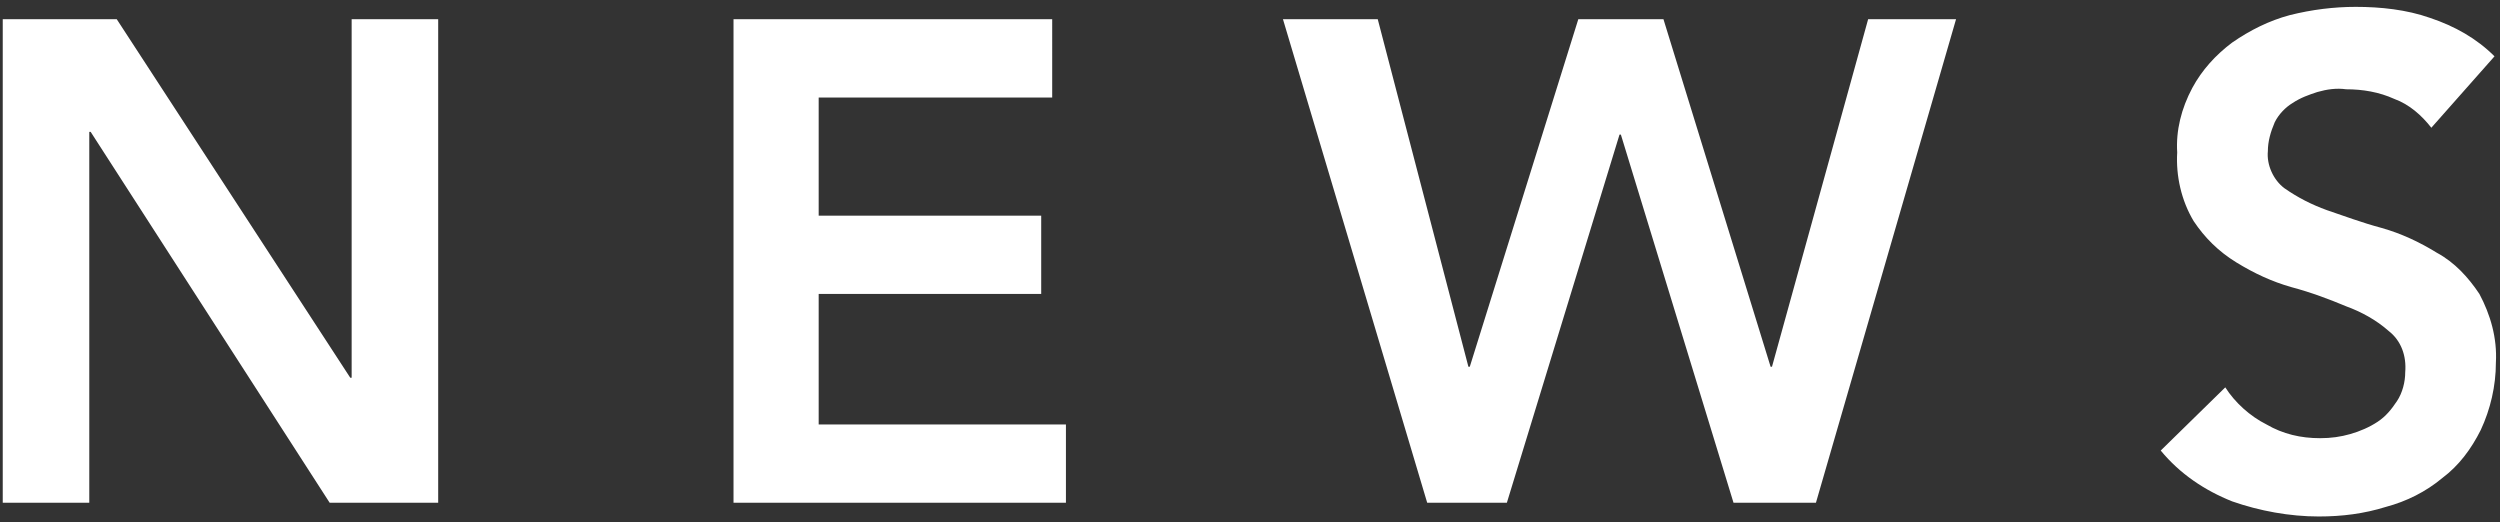 <svg xmlns="http://www.w3.org/2000/svg" xml:space="preserve" style="enable-background:new 0 0 182 38" viewBox="0 0 182 38"><rect x="0" y="0" width="182" height="38" fill="#333333" stroke="none"/><path d="M.2 36.6h6.3v-27h.1l17.4 27h7.9V1.4h-6.3v26.1h-.1L8.5 1.4H.2v35.2zm53.2 0h24.2v-5.7h-18v-9.5h16.2v-5.7H59.6V7.1h17V1.4H53.4v35.2zm50.5 0h5.8l8.2-26.8h.1l8.2 26.8h6l10.2-35.2H136l-7 25.3h-.1l-7.8-25.3h-6.2L107 26.7h-.1l-6.6-25.3h-6.9l10.5 35.2zm77.7-32.5c-1.3-1.3-2.9-2.2-4.7-2.8-1.7-.6-3.6-.8-5.4-.8-1.6 0-3.2.2-4.8.6-1.5.4-2.9 1.1-4.2 2-1.2.9-2.2 2-2.9 3.3-.8 1.5-1.2 3.1-1.1 4.7-.1 1.7.3 3.5 1.2 5 .8 1.2 1.8 2.2 3.1 3 1.3.8 2.6 1.4 4 1.8 1.5.4 2.8.9 4 1.4 1.1.4 2.2 1 3.1 1.8.9.7 1.3 1.8 1.2 3 0 .7-.2 1.5-.6 2.1-.4.6-.8 1.1-1.4 1.5-.6.4-1.3.7-2 .9-.7.2-1.4.3-2.2.3-1.4 0-2.7-.3-3.9-1-1.2-.6-2.3-1.6-3-2.7l-4.7 4.6c1.4 1.7 3.2 2.9 5.2 3.7 2 .7 4.2 1.1 6.3 1.1 1.7 0 3.3-.2 4.9-.7 1.5-.4 2.9-1.1 4.1-2.1 1.2-.9 2.1-2.1 2.8-3.5.7-1.5 1.1-3.2 1.1-4.9.1-1.8-.4-3.5-1.2-5-.8-1.2-1.8-2.3-3.1-3-1.3-.8-2.6-1.4-4-1.8-1.5-.4-2.8-.9-4-1.3-1.1-.4-2.1-.9-3.1-1.6-.8-.6-1.3-1.7-1.2-2.7 0-.7.2-1.4.5-2.1.3-.6.8-1.1 1.3-1.4.6-.4 1.2-.6 1.8-.8.7-.2 1.4-.3 2.1-.2 1.2 0 2.4.2 3.5.7 1.1.4 2 1.2 2.7 2.1l4.6-5.2z" style="fill-rule:evenodd;clip-rule:evenodd;fill:#fff"/></svg>